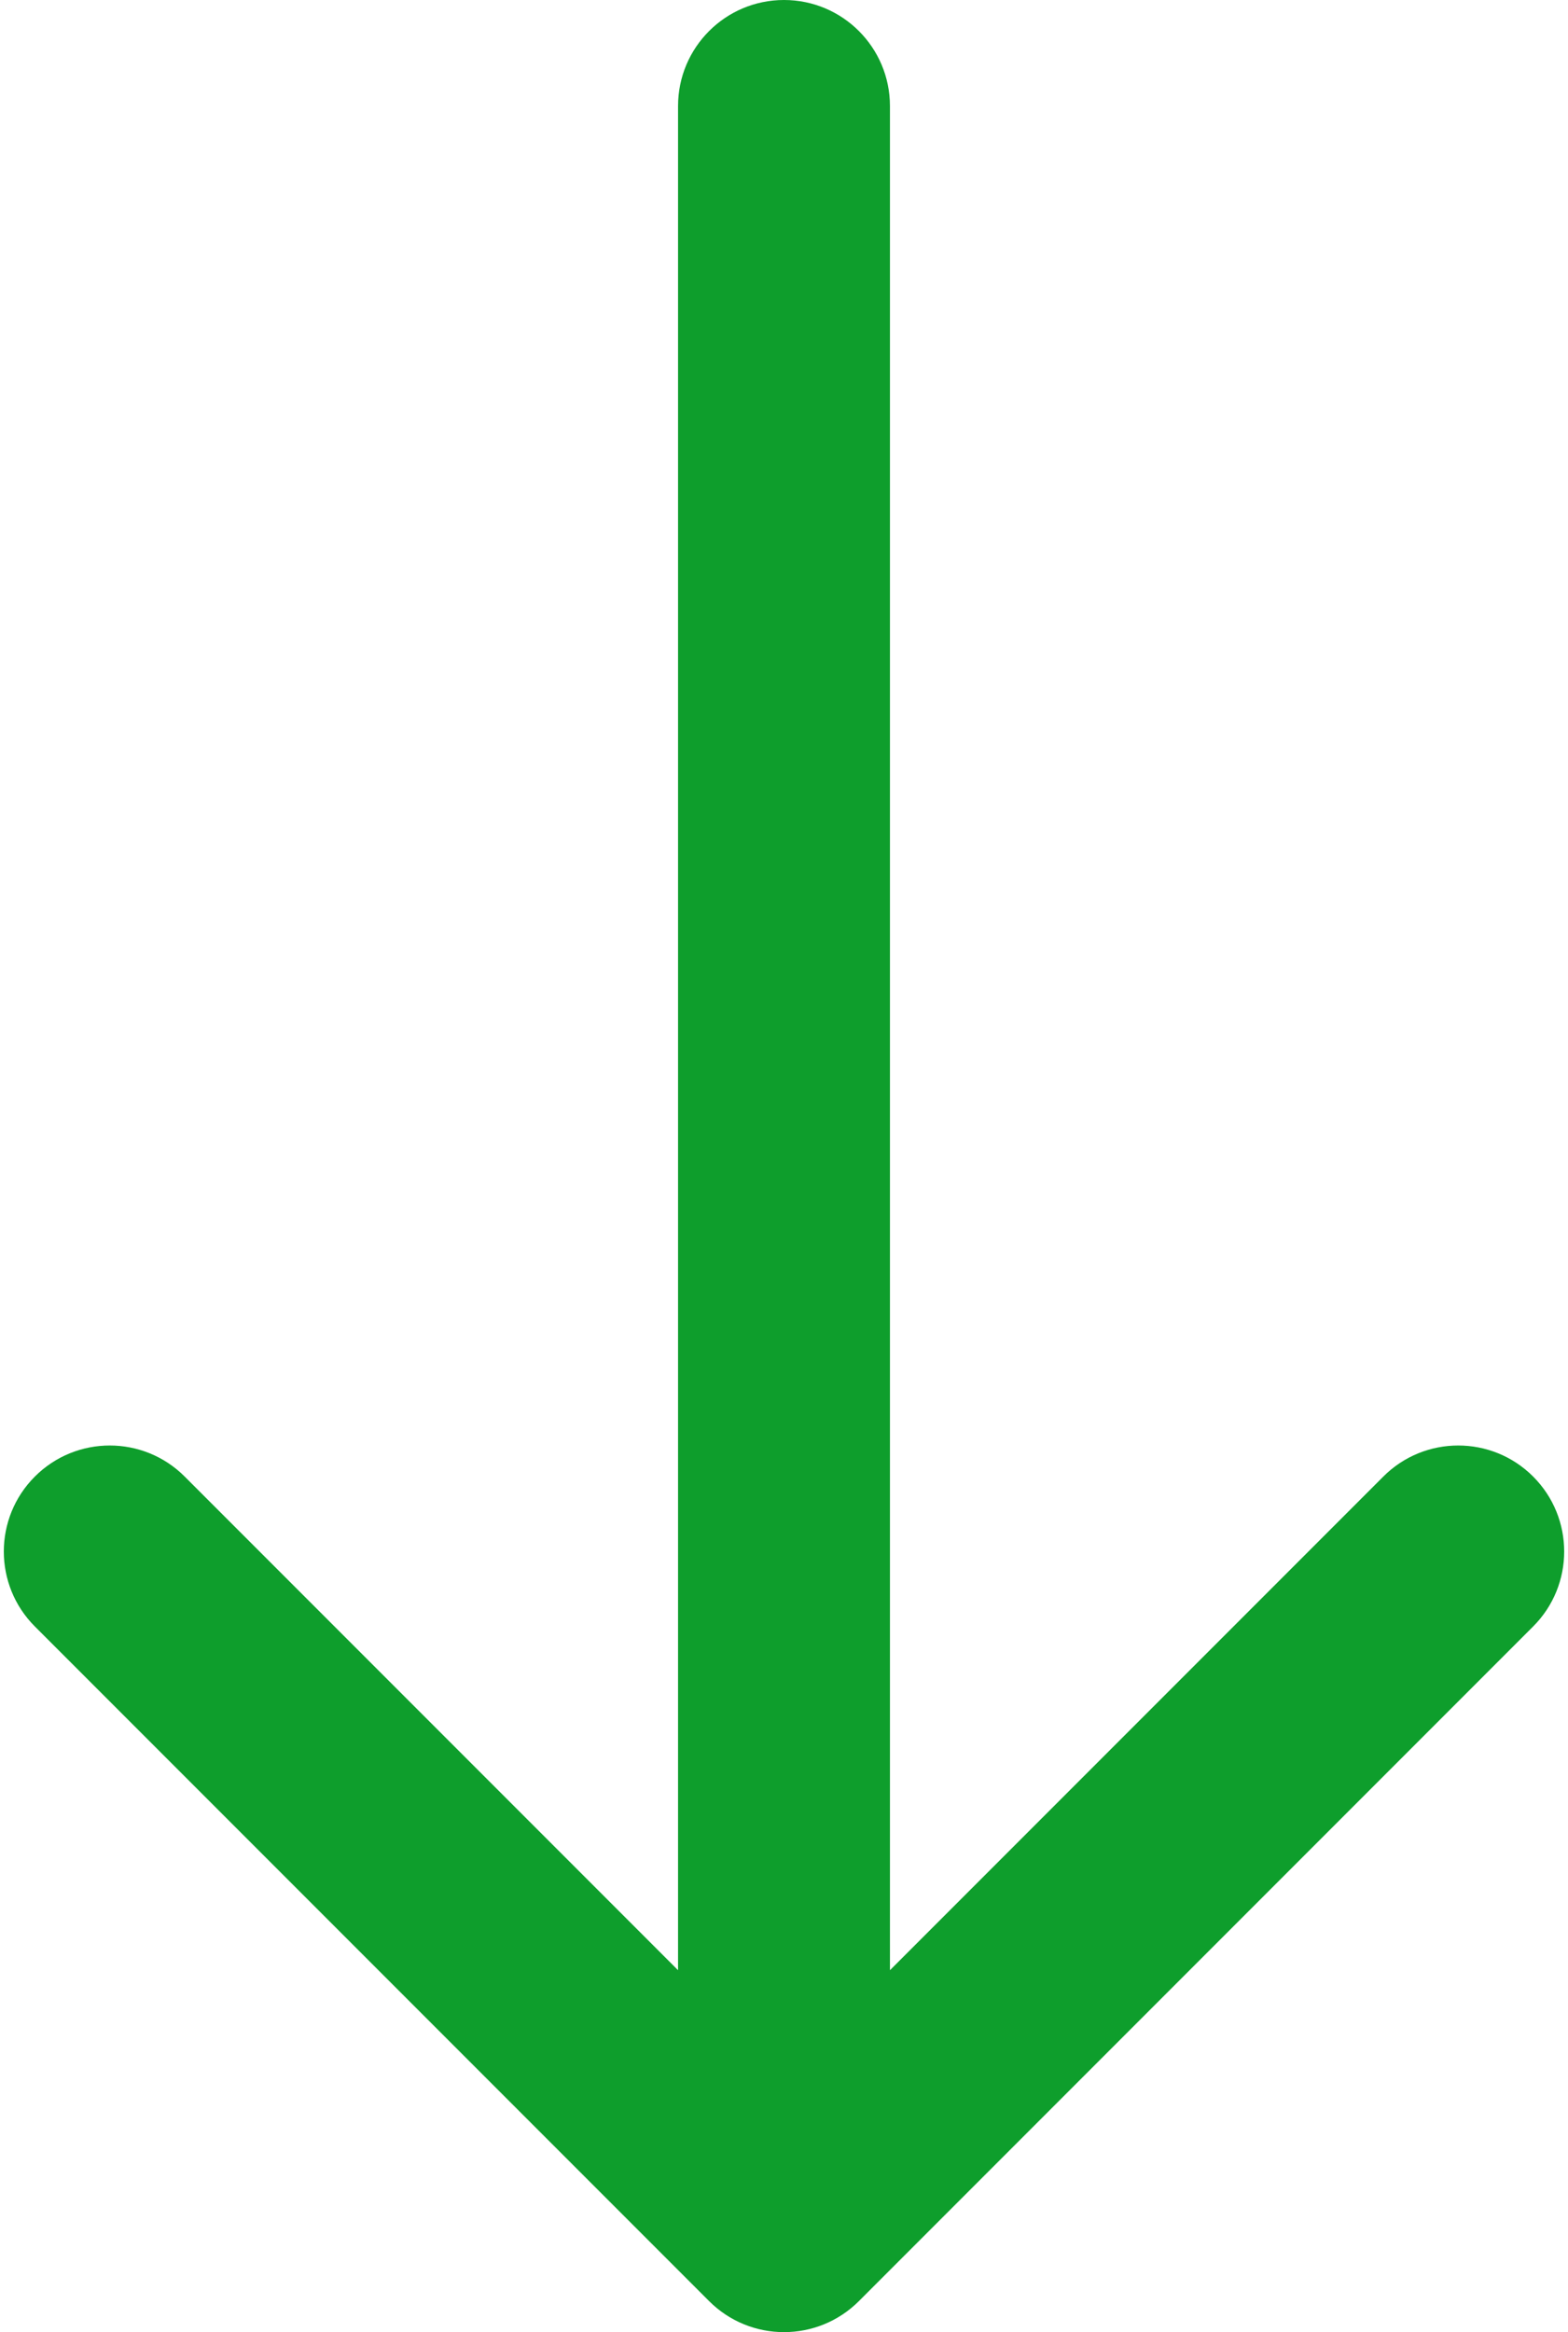 <svg width="74" height="110" viewBox="0 0 74 110" fill="none" xmlns="http://www.w3.org/2000/svg">
<path d="M42 5C42 2.239 39.761 1.20706e-07 37 0C34.239 -1.20706e-07 32 2.239 32 5L42 5ZM33.465 108.536C35.417 110.488 38.583 110.488 40.535 108.536L72.355 76.716C74.308 74.763 74.308 71.597 72.355 69.645C70.403 67.692 67.237 67.692 65.284 69.645L37 97.929L8.716 69.645C6.763 67.692 3.597 67.692 1.645 69.645C-0.308 71.597 -0.308 74.763 1.645 76.716L33.465 108.536ZM32 5L32 105L42 105L42 5L32 5Z" fill="#0E9E2C"/>
</svg>